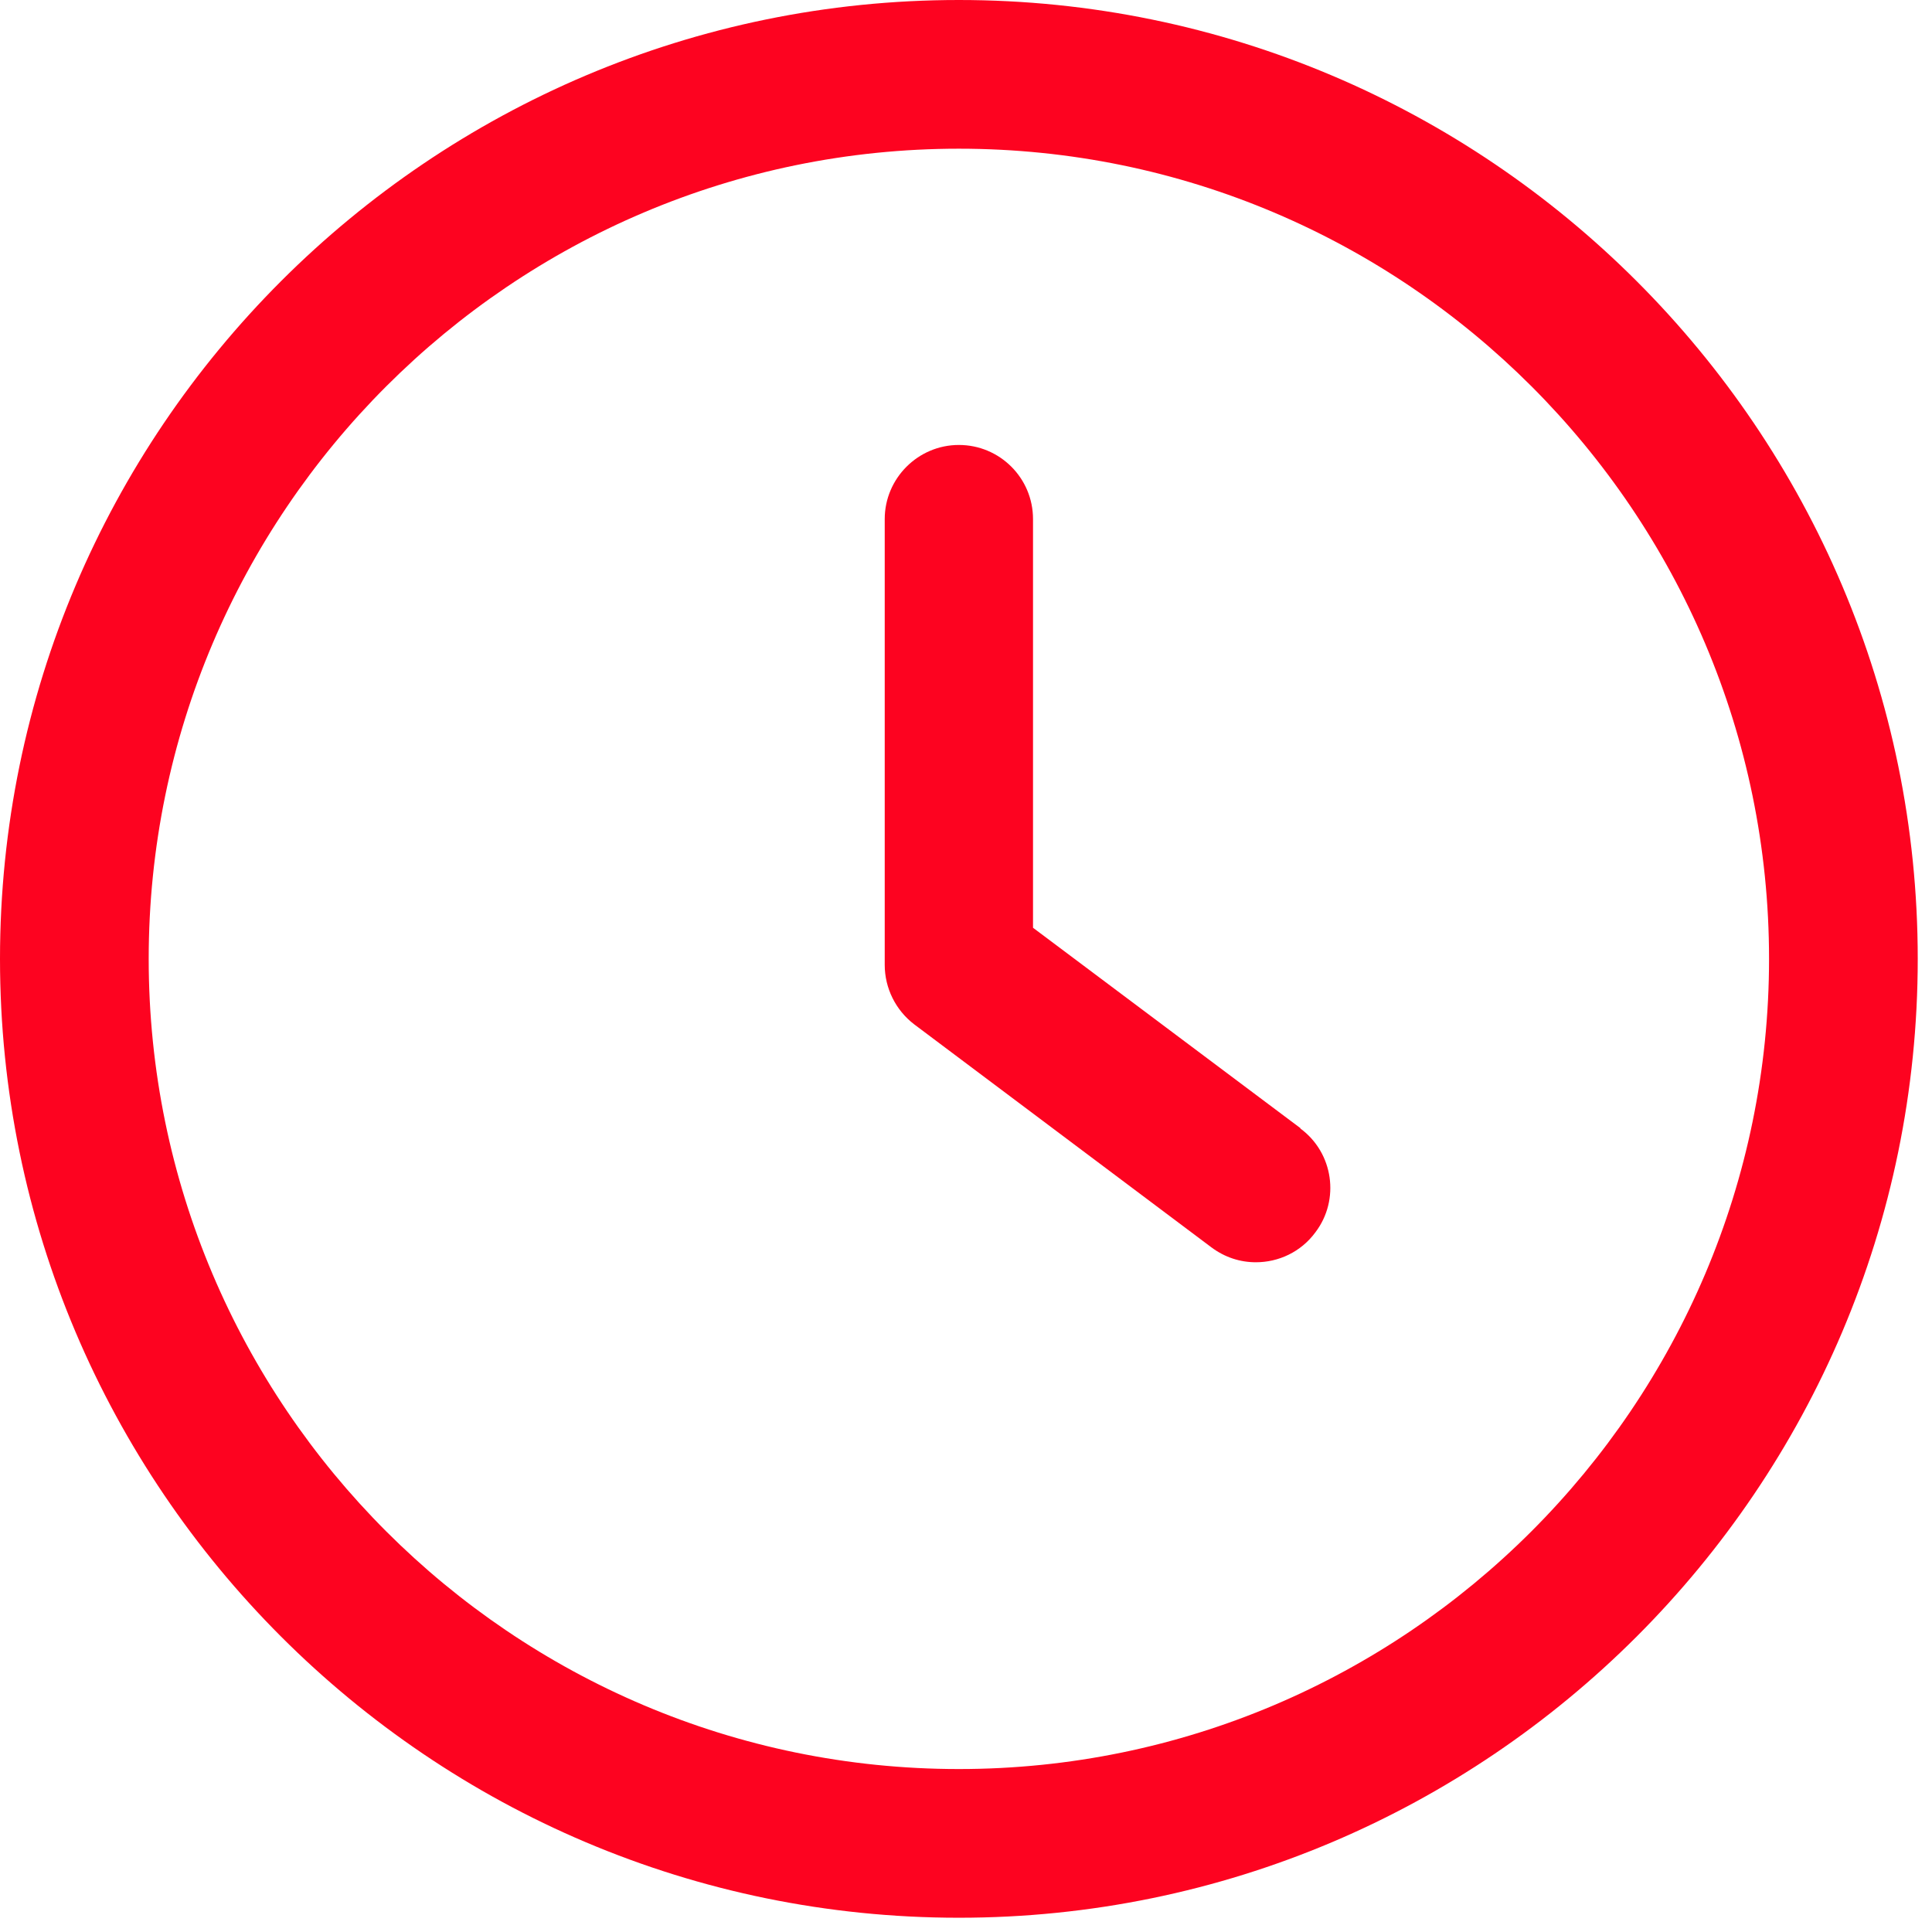 <svg width="29" height="29" viewBox="0 0 29 29" fill="none" xmlns="http://www.w3.org/2000/svg">
<path d="M19.52 16.934L15.506 13.926V7.792C15.506 7.174 15.006 6.679 14.393 6.679C13.78 6.679 13.28 7.18 13.28 7.792V14.483C13.28 14.831 13.443 15.163 13.724 15.377L18.182 18.722C18.385 18.874 18.615 18.947 18.851 18.947C19.189 18.947 19.526 18.795 19.745 18.497C20.116 18.008 20.015 17.305 19.52 16.94V16.934Z" fill="#FD0320"/>
<path d="M14.393 0C6.454 0 0 6.454 0 14.393C0 22.331 6.454 28.786 14.393 28.786C22.331 28.786 28.786 22.331 28.786 14.393C28.786 6.454 22.331 0 14.393 0ZM14.393 26.554C7.686 26.554 2.232 21.095 2.232 14.393C2.232 7.691 7.686 2.232 14.393 2.232C21.1 2.232 26.554 7.691 26.554 14.393C26.554 21.095 21.095 26.554 14.393 26.554Z" fill="#FD0320"/>
</svg>
